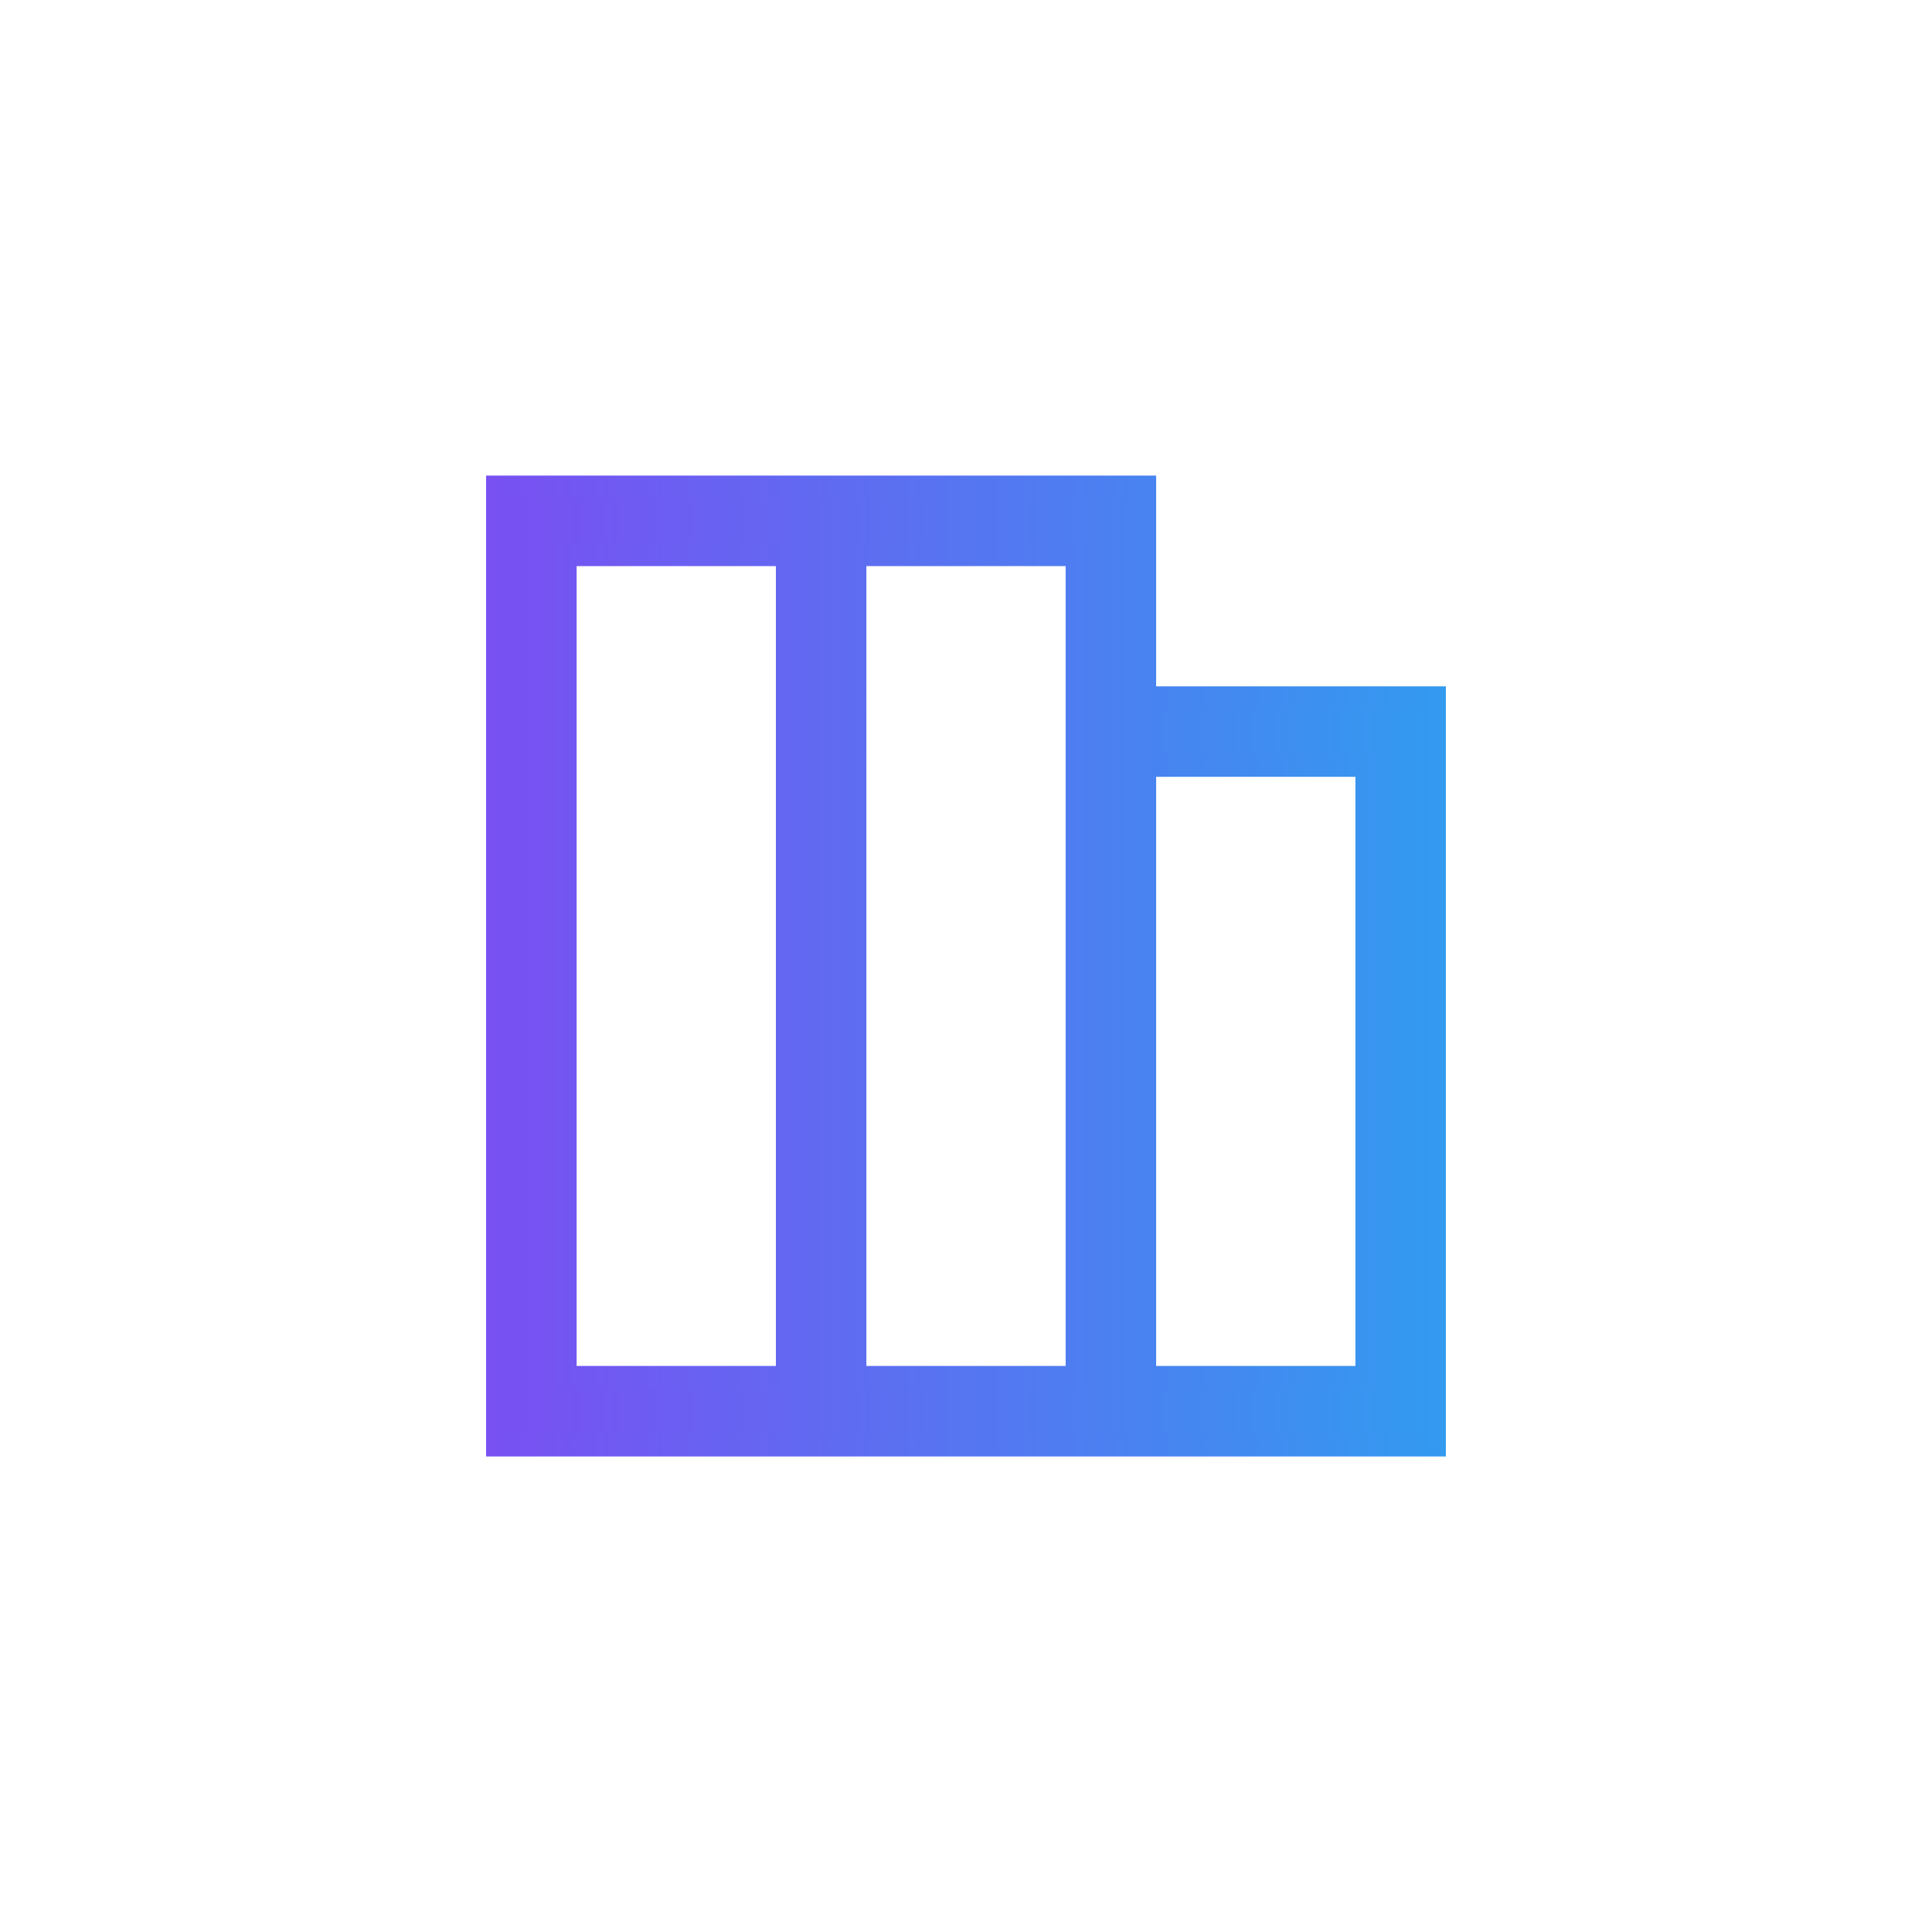 <?xml version="1.0" encoding="UTF-8"?>
<svg id="Layer_1" data-name="Layer 1" xmlns="http://www.w3.org/2000/svg" xmlns:xlink="http://www.w3.org/1999/xlink" viewBox="0 0 500 500">
  <defs>
    <style>
      .cls-1 {
        fill: none;
        stroke: #39b54a;
        stroke-width: 20px;
      }

      .cls-1, .cls-2 {
        stroke-miterlimit: 10;
      }

      .cls-2 {
        fill: url(#SEAL_SQ_Gradiant);
        stroke: url(#SEAL_SQ_Gradiant-2);
        stroke-width: 6px;
      }
    </style>
    <linearGradient id="SEAL_SQ_Gradiant" data-name="SEAL SQ Gradiant" x1="128.8" y1="250" x2="371.2" y2="250" gradientUnits="userSpaceOnUse">
      <stop offset="0" stop-color="#7950f2"/>
      <stop offset="1" stop-color="#339af0"/>
    </linearGradient>
    <linearGradient id="SEAL_SQ_Gradiant-2" data-name="SEAL SQ Gradiant" x1="125.8" x2="374.2" xlink:href="#SEAL_SQ_Gradiant"/>
  </defs>
  <rect class="cls-1" x="-179.01" y="-9127.84" width="7553.08" height="12357.11"/>
  <path class="cls-2" d="M296.21,180.62v-54.54H128.8v247.85h242.39V180.62h-74.99Zm-92.41,175.89h-57.57V143.5h57.57v213Zm74.99,0h-57.57V143.5h57.57v213Zm74.99,0h-57.57V198.04h57.57v158.46Z"/>
</svg>